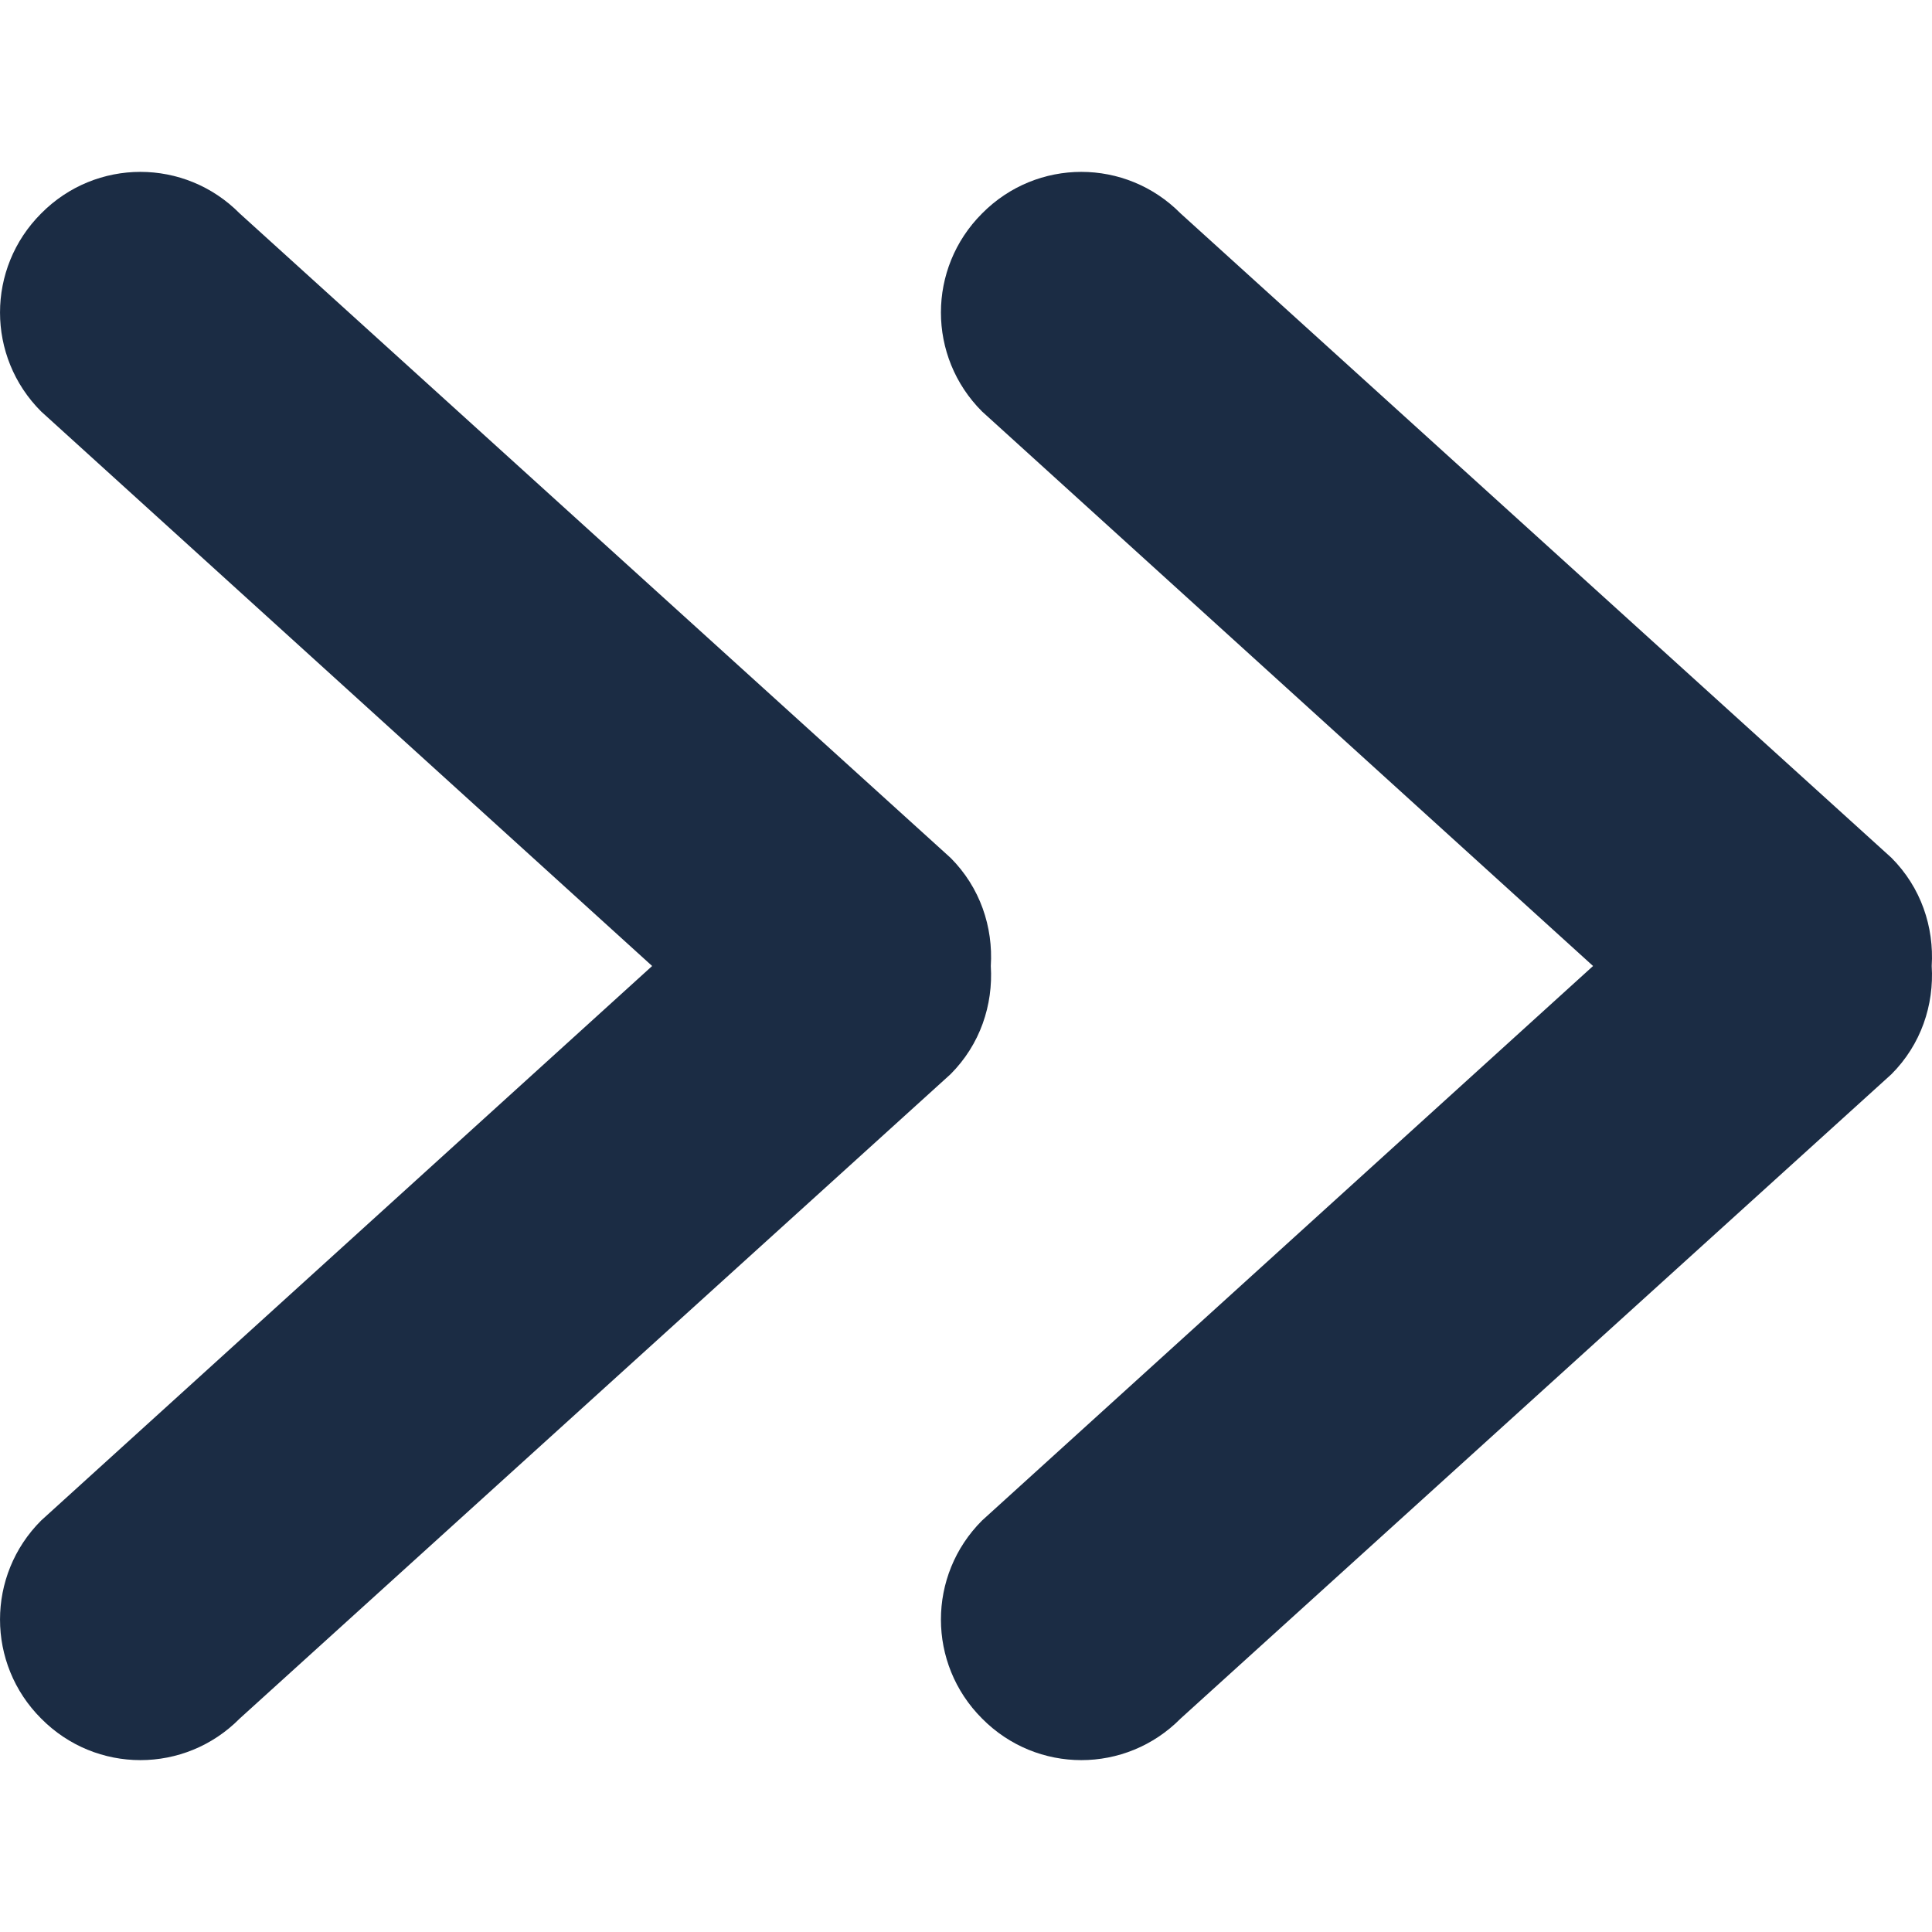 <?xml version="1.0" encoding="UTF-8"?>
<svg id="Vrstva_1" xmlns="http://www.w3.org/2000/svg" xmlns:sketch="http://www.bohemiancoding.com/sketch/ns" version="1.1" viewBox="0 0 800 800">
  <!-- Generator: Adobe Illustrator 29.6.0, SVG Export Plug-In . SVG Version: 2.1.1 Build 207)  -->
  <defs>
    <style>
      .st0 {
        fill: #1b2c44;
        fill-rule: evenodd;
      }
    </style>
  </defs>
  <g id="Page-1" sketch:type="MSPage">
    <g id="Icon-Set-Filled" sketch:type="MSLayerGroup">
      <path id="chevron-right" class="st0" d="M783.18,355.17L488.87,88.39c-22.71-22.96-59.53-22.96-82.22,0-22.71,22.69-22.71,59.32,0,82l253,229.61-253,229.61c-22.71,22.69-22.71,59.31,0,82,22.69,22.96,59.51,22.96,82.22,0l294.31-266.78c12.3-12.3,17.71-28.7,16.7-44.83,1.01-16.13-4.4-32.53-16.7-44.83" sketch:type="MSShapeGroup"/>
    </g>
  </g>
  <g id="Page-11" data-name="Page-1" sketch:type="MSPage">
    <g id="Icon-Set-Filled1" data-name="Icon-Set-Filled" sketch:type="MSLayerGroup">
      <path id="chevron-right1" data-name="chevron-right" class="st0" d="M393.56,355.17L99.26,88.39c-22.71-22.96-59.53-22.96-82.22,0-22.71,22.69-22.71,59.32,0,82l253,229.61L17.04,629.61c-22.71,22.69-22.71,59.31,0,82,22.69,22.96,59.51,22.96,82.22,0l294.31-266.78c12.3-12.3,17.71-28.7,16.7-44.83,1.01-16.13-4.4-32.53-16.7-44.83" sketch:type="MSShapeGroup"/>
    </g>
  </g>
</svg>